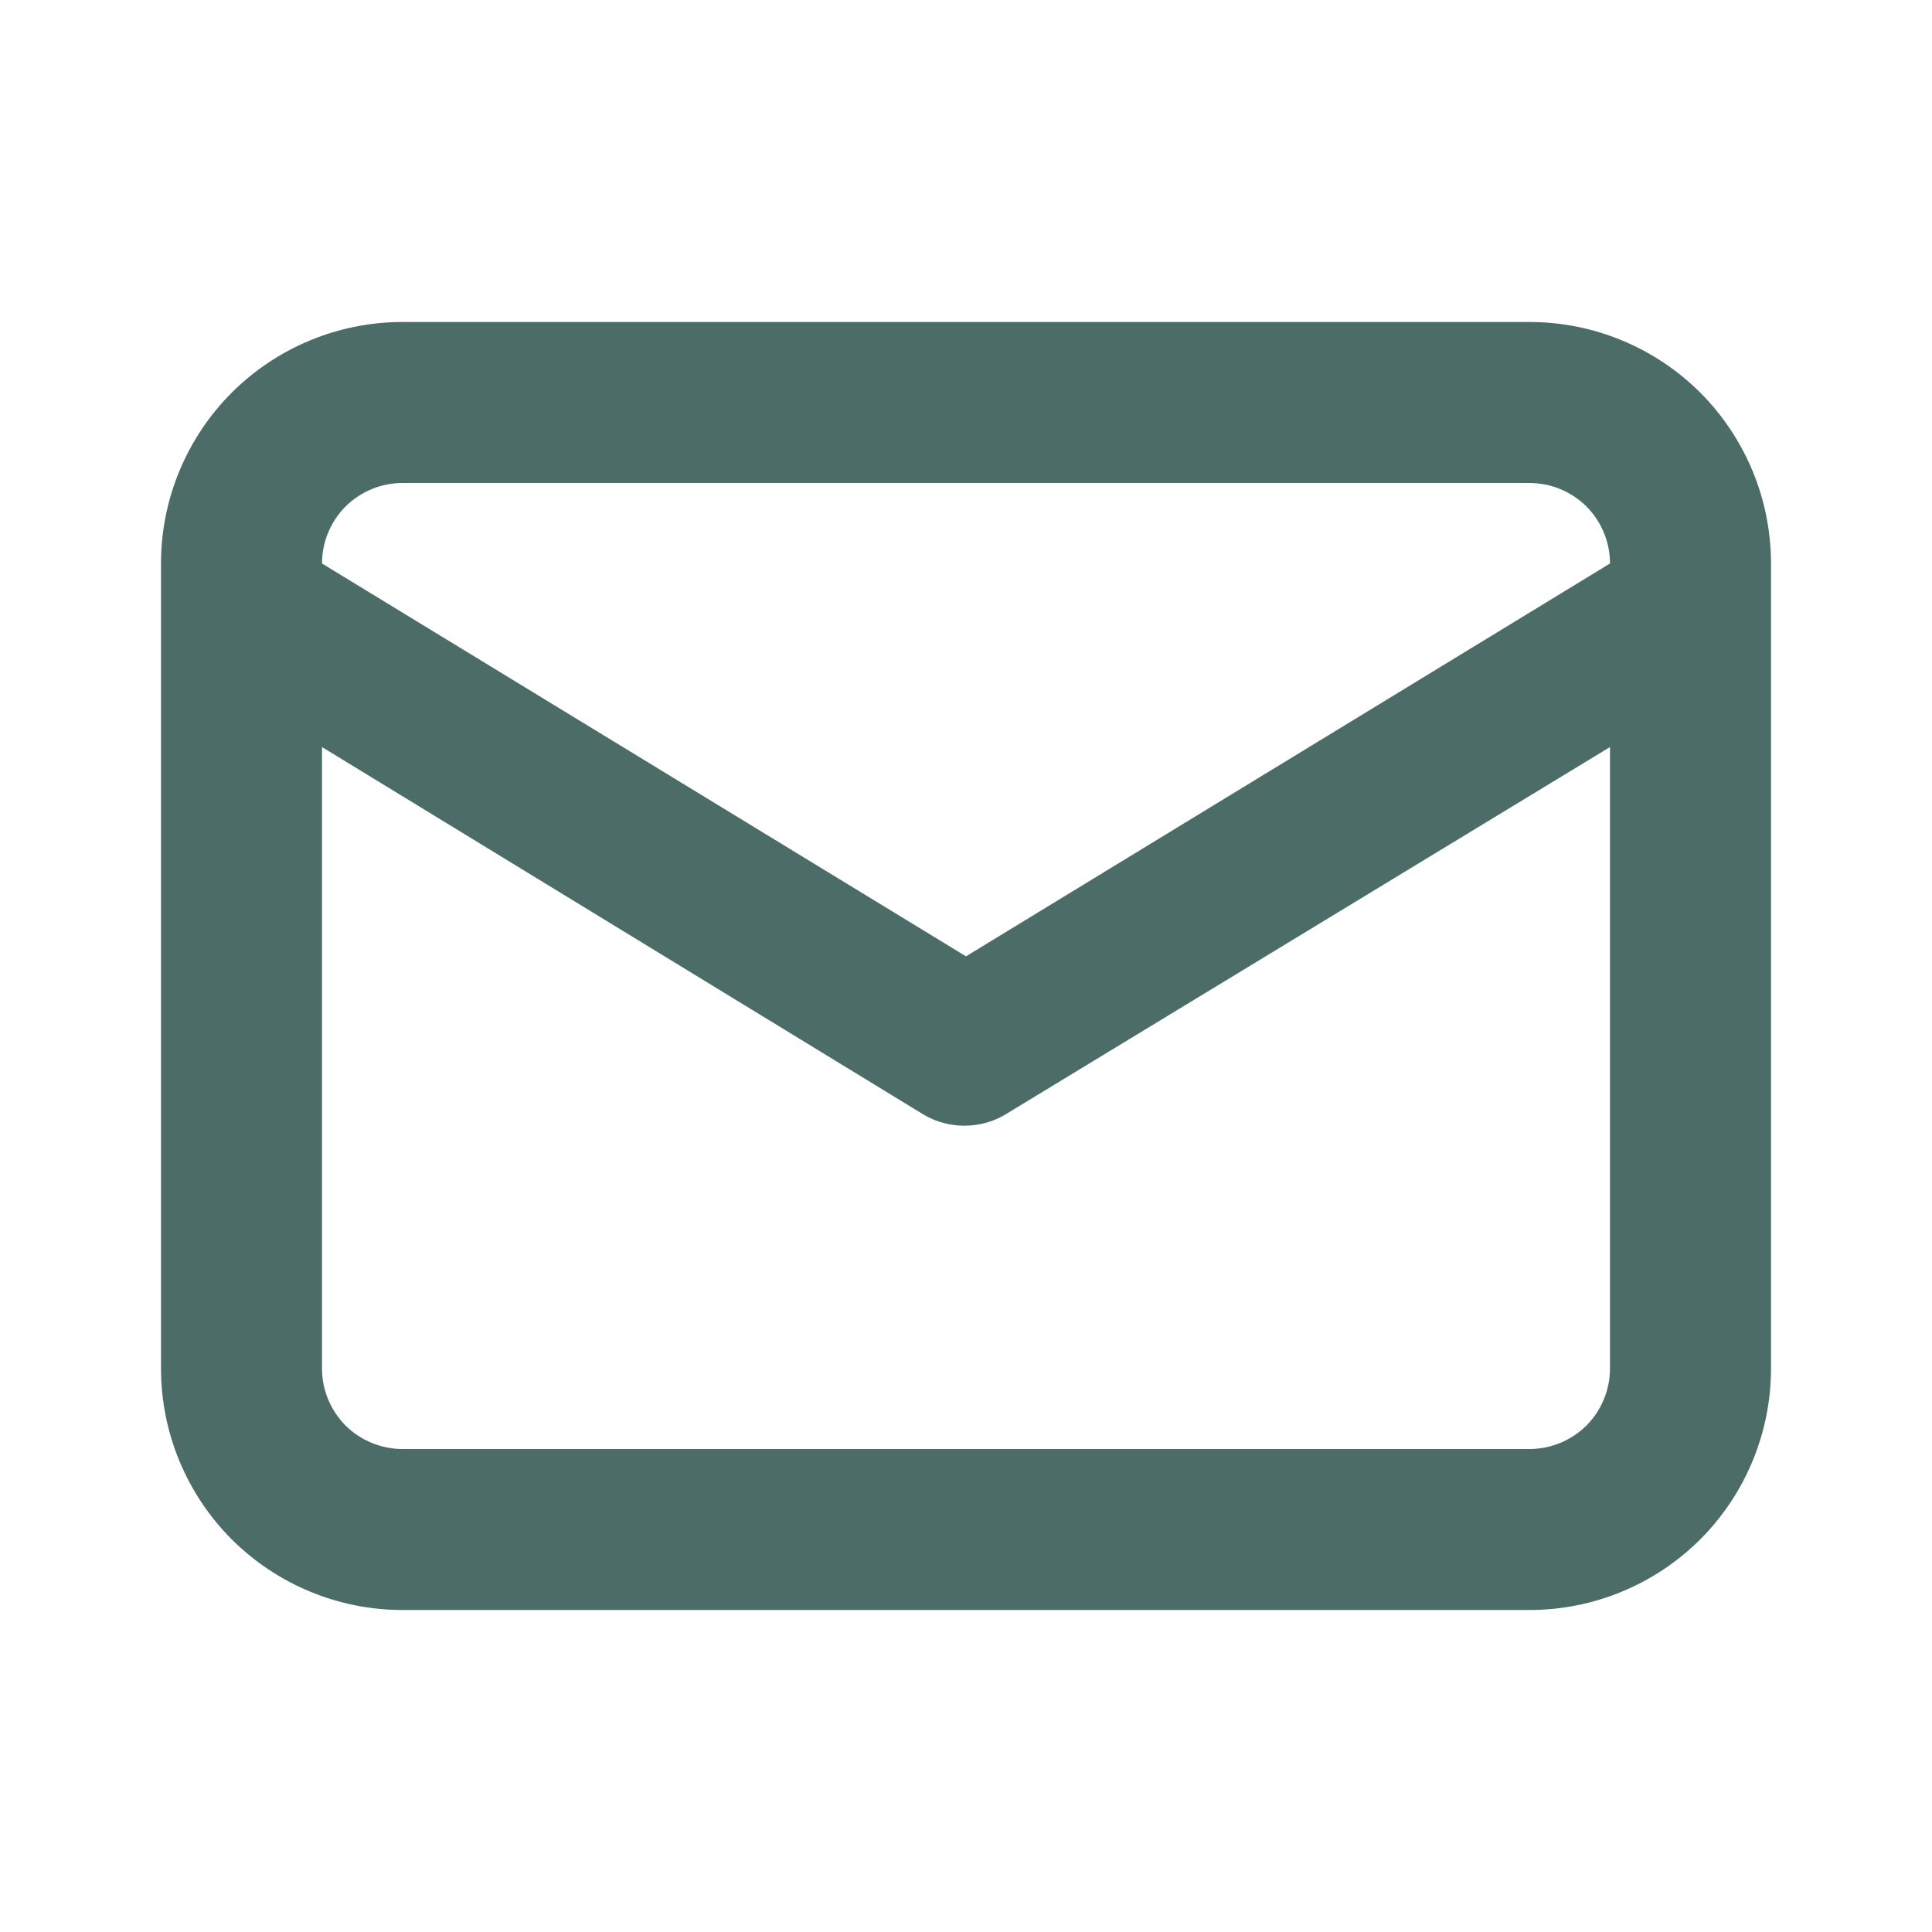 <svg width="12" height="12" viewBox="0 0 12 12" fill="none" xmlns="http://www.w3.org/2000/svg">
<path d="M9.5 2H2.5C2.102 2 1.721 2.158 1.439 2.439C1.158 2.721 1 3.102 1 3.5V8.5C1 8.898 1.158 9.279 1.439 9.561C1.721 9.842 2.102 10 2.5 10H9.5C9.898 10 10.279 9.842 10.561 9.561C10.842 9.279 11 8.898 11 8.5V3.5C11 3.102 10.842 2.721 10.561 2.439C10.279 2.158 9.898 2 9.5 2ZM2.5 3H9.5C9.633 3 9.76 3.053 9.854 3.146C9.947 3.24 10 3.367 10 3.5L6 5.94L2 3.5C2 3.367 2.053 3.24 2.146 3.146C2.24 3.053 2.367 3 2.5 3ZM10 8.5C10 8.633 9.947 8.76 9.854 8.854C9.76 8.947 9.633 9 9.5 9H2.5C2.367 9 2.24 8.947 2.146 8.854C2.053 8.76 2 8.633 2 8.5V4.64L5.74 6.925C5.816 6.969 5.902 6.992 5.99 6.992C6.078 6.992 6.164 6.969 6.24 6.925L10 4.64V8.5Z" fill="#4C6C68"/>
</svg>
